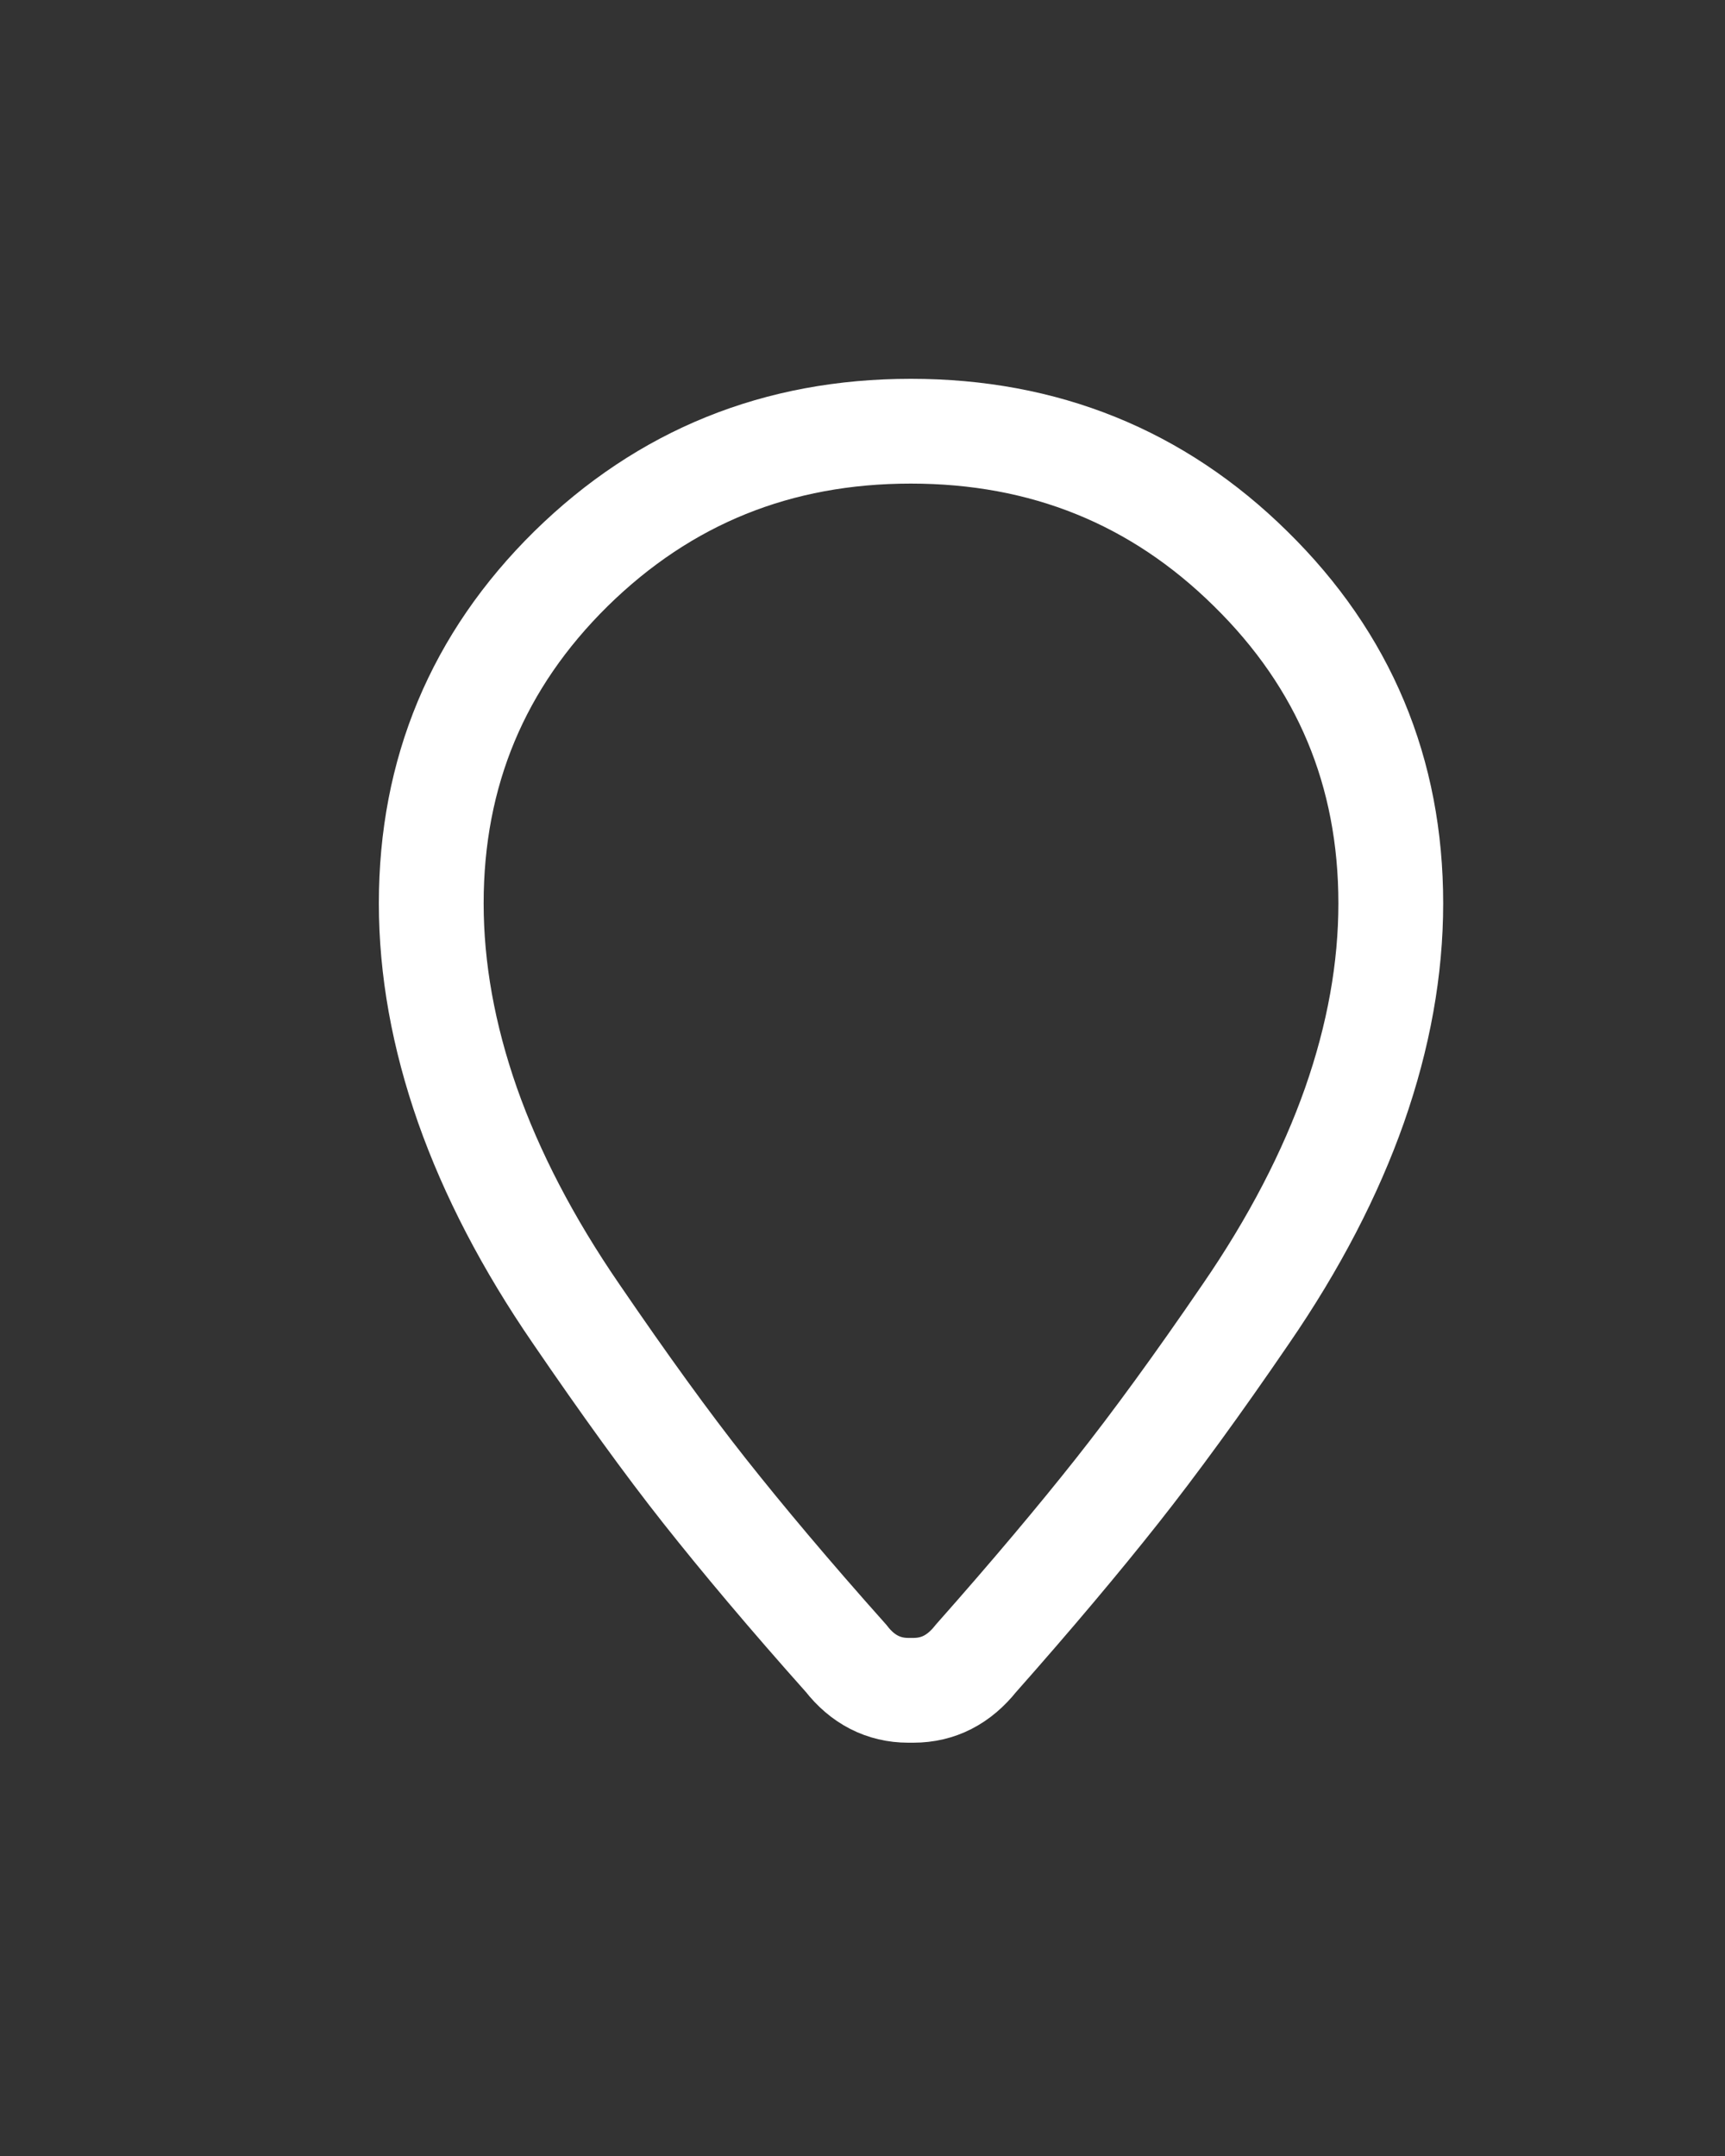 <?xml version="1.0" encoding="utf-8"?>
<svg xmlns="http://www.w3.org/2000/svg" fill="none" height="100%" overflow="visible" preserveAspectRatio="none" style="display: block;" viewBox="0 0 4 5" width="100%">
<rect x="0" y="0" width="4" height="5" fill="#333333" stroke="none"/>
<path clip-rule="evenodd" d="M1.324 1.319C1.541 1.106 1.803 1 2.112 1C2.421 1 2.684 1.106 2.9 1.319C3.117 1.532 3.225 1.791 3.225 2.095C3.225 2.247 3.197 2.403 3.141 2.563C3.085 2.722 3.001 2.884 2.889 3.047C2.777 3.211 2.677 3.348 2.59 3.458C2.503 3.568 2.394 3.698 2.263 3.846C2.224 3.895 2.176 3.92 2.118 3.92H2.106C2.049 3.92 2 3.895 1.962 3.846C1.83 3.698 1.721 3.568 1.634 3.458C1.547 3.348 1.448 3.211 1.336 3.047C1.224 2.884 1.14 2.722 1.084 2.563C1.028 2.403 1 2.247 1 2.095C1 1.791 1.108 1.532 1.324 1.319Z" fill-rule="evenodd" id="Icon  Pin" stroke="white" stroke-width="0.243"/>
</svg>